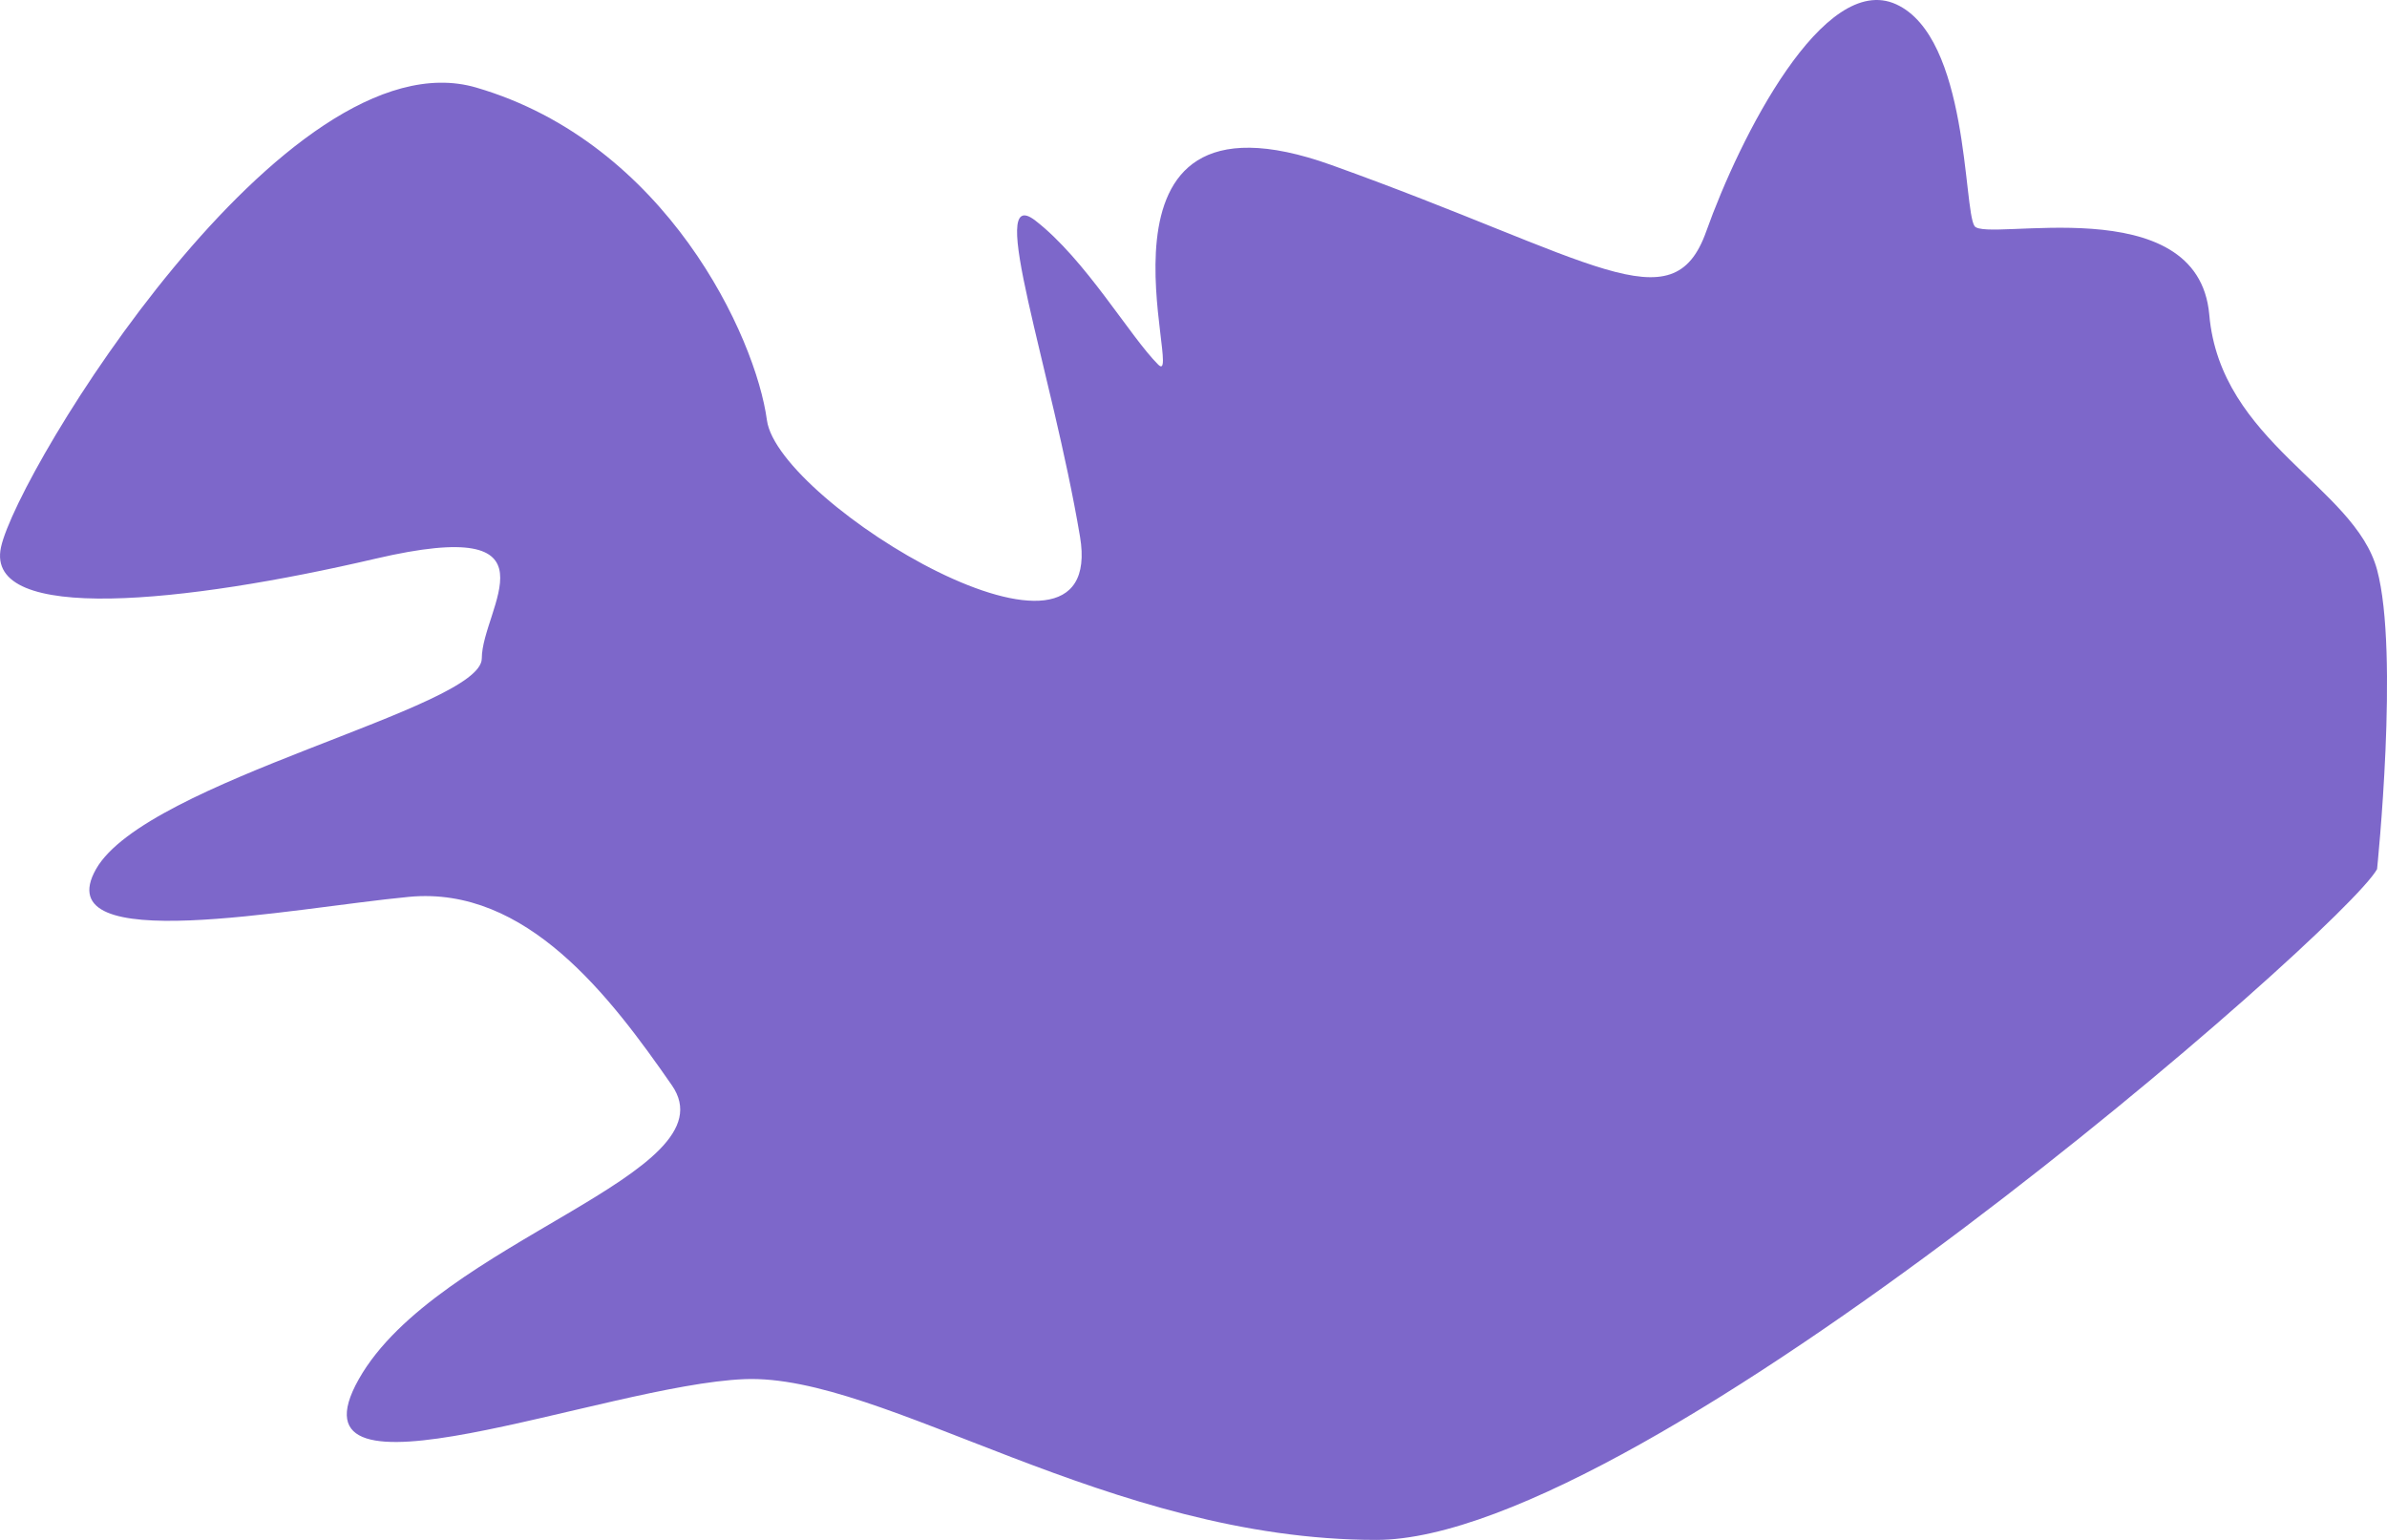 <svg width="31" height="20" viewBox="0 0 31 20" fill="none" xmlns="http://www.w3.org/2000/svg">
<path d="M30.871 11.288C30.435 12.08 21.359 20 17.874 20C14.389 20 11.484 17.84 9.67 17.912C7.855 17.984 3.643 19.712 4.66 17.912C5.676 16.112 9.524 15.248 8.726 14.096C7.927 12.944 6.838 11.504 5.313 11.648C3.789 11.792 0.594 12.44 1.247 11.288C1.901 10.136 6.257 9.2 6.257 8.552C6.257 7.904 7.346 6.68 4.877 7.256C2.409 7.832 -0.205 8.109 0.013 7.107C0.231 6.105 3.716 0.417 6.184 1.137C8.653 1.857 9.815 4.377 9.96 5.457C10.105 6.537 14.389 9.129 14.026 6.969C13.663 4.809 12.791 2.361 13.445 2.864C14.098 3.368 14.679 4.376 15.042 4.736C15.405 5.096 13.881 0.92 17.293 2.144C20.705 3.368 21.722 4.232 22.158 3.008C22.594 1.784 23.683 -0.375 24.626 0.056C25.57 0.488 25.498 2.72 25.643 2.936C25.788 3.152 28.547 2.432 28.692 4.088C28.837 5.744 30.58 6.32 30.871 7.4C31.162 8.48 30.871 11.288 30.871 11.288Z" fill="#4627B4" fill-opacity="0.7"/>
</svg>

